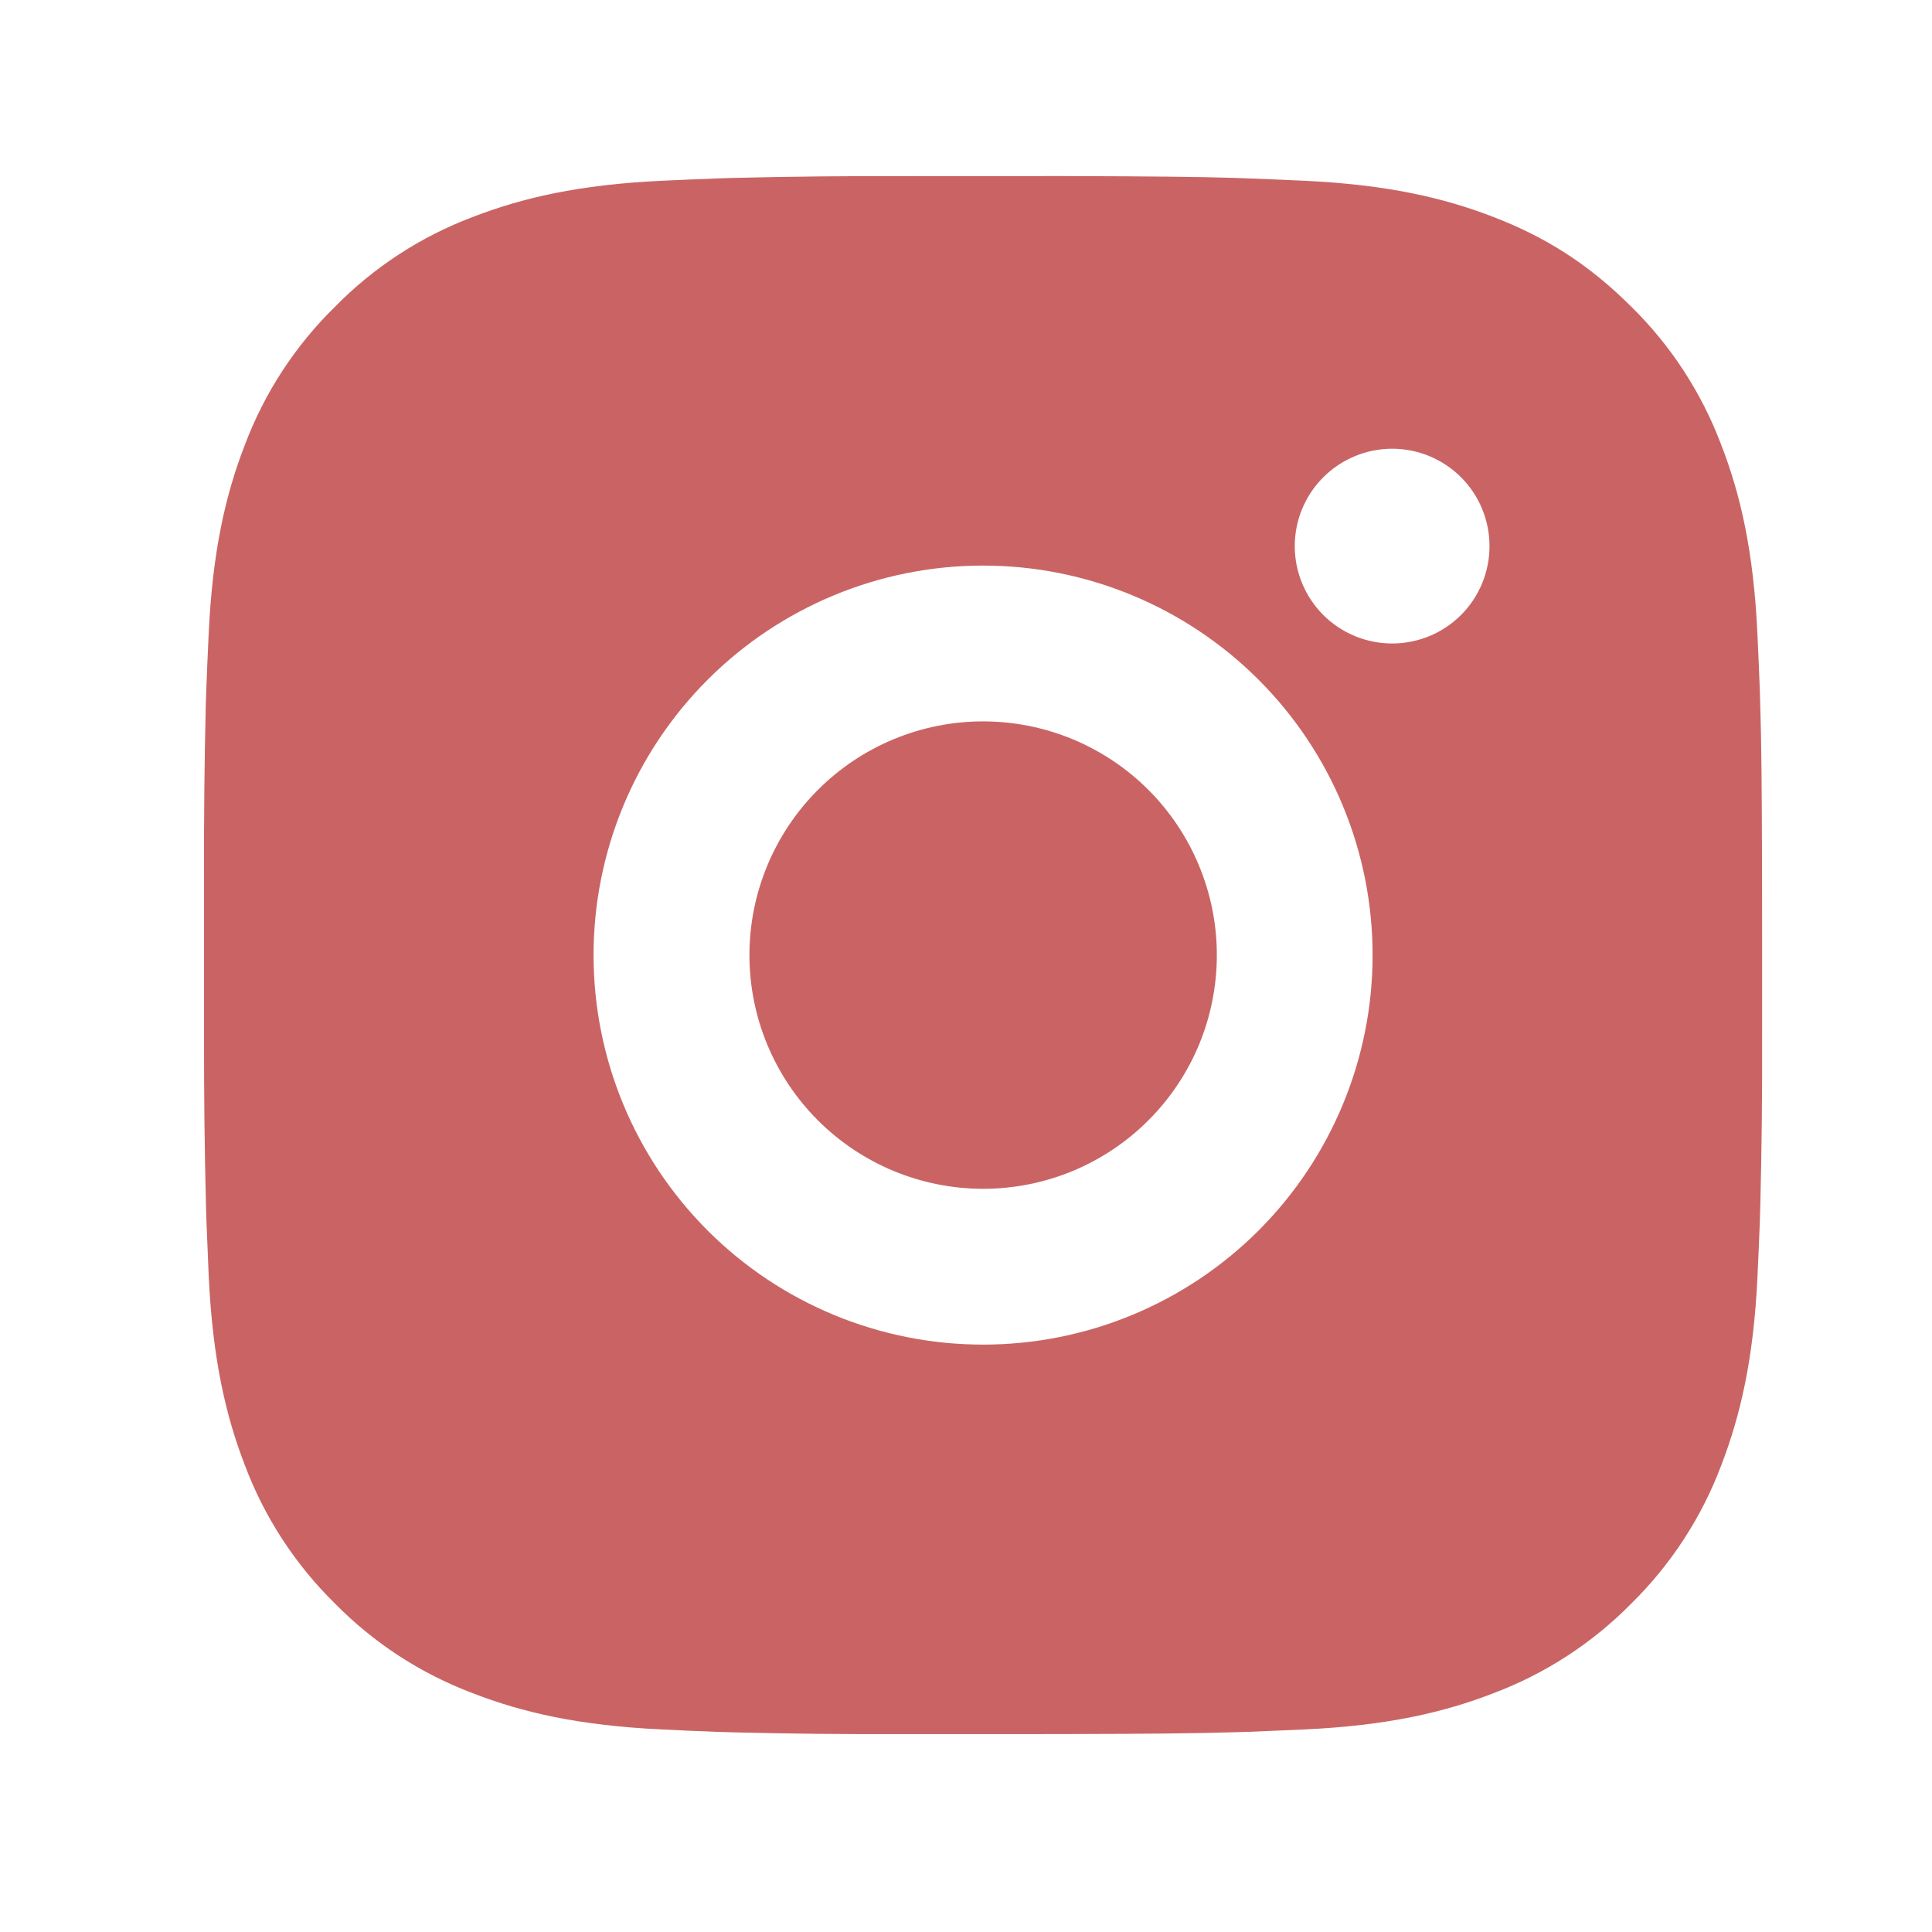 <svg width="31" height="31" viewBox="0 0 31 31" fill="none" xmlns="http://www.w3.org/2000/svg">
<path d="M17.059 2.825C18.465 2.829 19.179 2.836 19.795 2.854L20.038 2.863C20.318 2.873 20.594 2.885 20.928 2.9C22.258 2.963 23.165 3.173 23.962 3.481C24.787 3.799 25.482 4.229 26.177 4.923C26.812 5.547 27.304 6.303 27.618 7.138C27.927 7.934 28.137 8.841 28.199 10.173C28.214 10.505 28.227 10.781 28.237 11.063L28.244 11.305C28.263 11.92 28.27 12.634 28.273 14.04L28.274 14.973V16.61C28.277 17.522 28.268 18.434 28.245 19.345L28.238 19.588C28.228 19.869 28.215 20.145 28.2 20.478C28.138 21.809 27.925 22.715 27.618 23.513C27.304 24.347 26.812 25.103 26.177 25.728C25.552 26.364 24.796 26.855 23.962 27.169C23.165 27.478 22.258 27.688 20.928 27.75L20.038 27.788L19.795 27.795C19.179 27.813 18.465 27.821 17.059 27.824L16.127 27.825H14.49C13.578 27.828 12.666 27.819 11.754 27.796L11.512 27.789C11.215 27.778 10.918 27.765 10.622 27.75C9.292 27.688 8.384 27.478 7.587 27.169C6.753 26.855 5.997 26.363 5.373 25.728C4.737 25.103 4.244 24.347 3.93 23.513C3.622 22.716 3.412 21.809 3.349 20.478L3.312 19.588L3.305 19.345C3.282 18.434 3.272 17.522 3.274 16.61V14.04C3.271 13.128 3.28 12.217 3.302 11.305L3.31 11.063C3.32 10.781 3.333 10.505 3.348 10.173C3.41 8.841 3.62 7.935 3.929 7.138C4.244 6.303 4.737 5.547 5.374 4.923C5.998 4.287 6.753 3.795 7.587 3.481C8.384 3.173 9.29 2.963 10.622 2.9C10.954 2.885 11.232 2.873 11.512 2.863L11.754 2.855C12.666 2.833 13.577 2.823 14.489 2.826L17.059 2.825ZM15.774 9.075C14.117 9.075 12.527 9.734 11.355 10.906C10.183 12.078 9.524 13.668 9.524 15.325C9.524 16.983 10.183 18.573 11.355 19.745C12.527 20.917 14.117 21.575 15.774 21.575C17.432 21.575 19.021 20.917 20.194 19.745C21.366 18.573 22.024 16.983 22.024 15.325C22.024 13.668 21.366 12.078 20.194 10.906C19.021 9.734 17.432 9.075 15.774 9.075ZM15.774 11.575C16.267 11.575 16.754 11.672 17.209 11.86C17.664 12.049 18.078 12.325 18.426 12.673C18.774 13.021 19.051 13.435 19.239 13.89C19.428 14.345 19.525 14.832 19.525 15.325C19.525 15.817 19.428 16.305 19.24 16.76C19.051 17.215 18.775 17.628 18.427 17.976C18.079 18.325 17.665 18.601 17.21 18.79C16.756 18.978 16.268 19.075 15.775 19.075C14.781 19.075 13.827 18.68 13.124 17.977C12.421 17.274 12.025 16.32 12.025 15.325C12.025 14.331 12.421 13.377 13.124 12.674C13.827 11.97 14.781 11.575 15.775 11.575M22.338 7.2C21.924 7.2 21.526 7.365 21.233 7.658C20.94 7.951 20.775 8.348 20.775 8.763C20.775 9.177 20.94 9.575 21.233 9.868C21.526 10.161 21.924 10.325 22.338 10.325C22.752 10.325 23.15 10.161 23.443 9.868C23.736 9.575 23.9 9.177 23.9 8.763C23.9 8.348 23.736 7.951 23.443 7.658C23.15 7.365 22.752 7.2 22.338 7.2Z" fill="#CA6464"/>
</svg>
